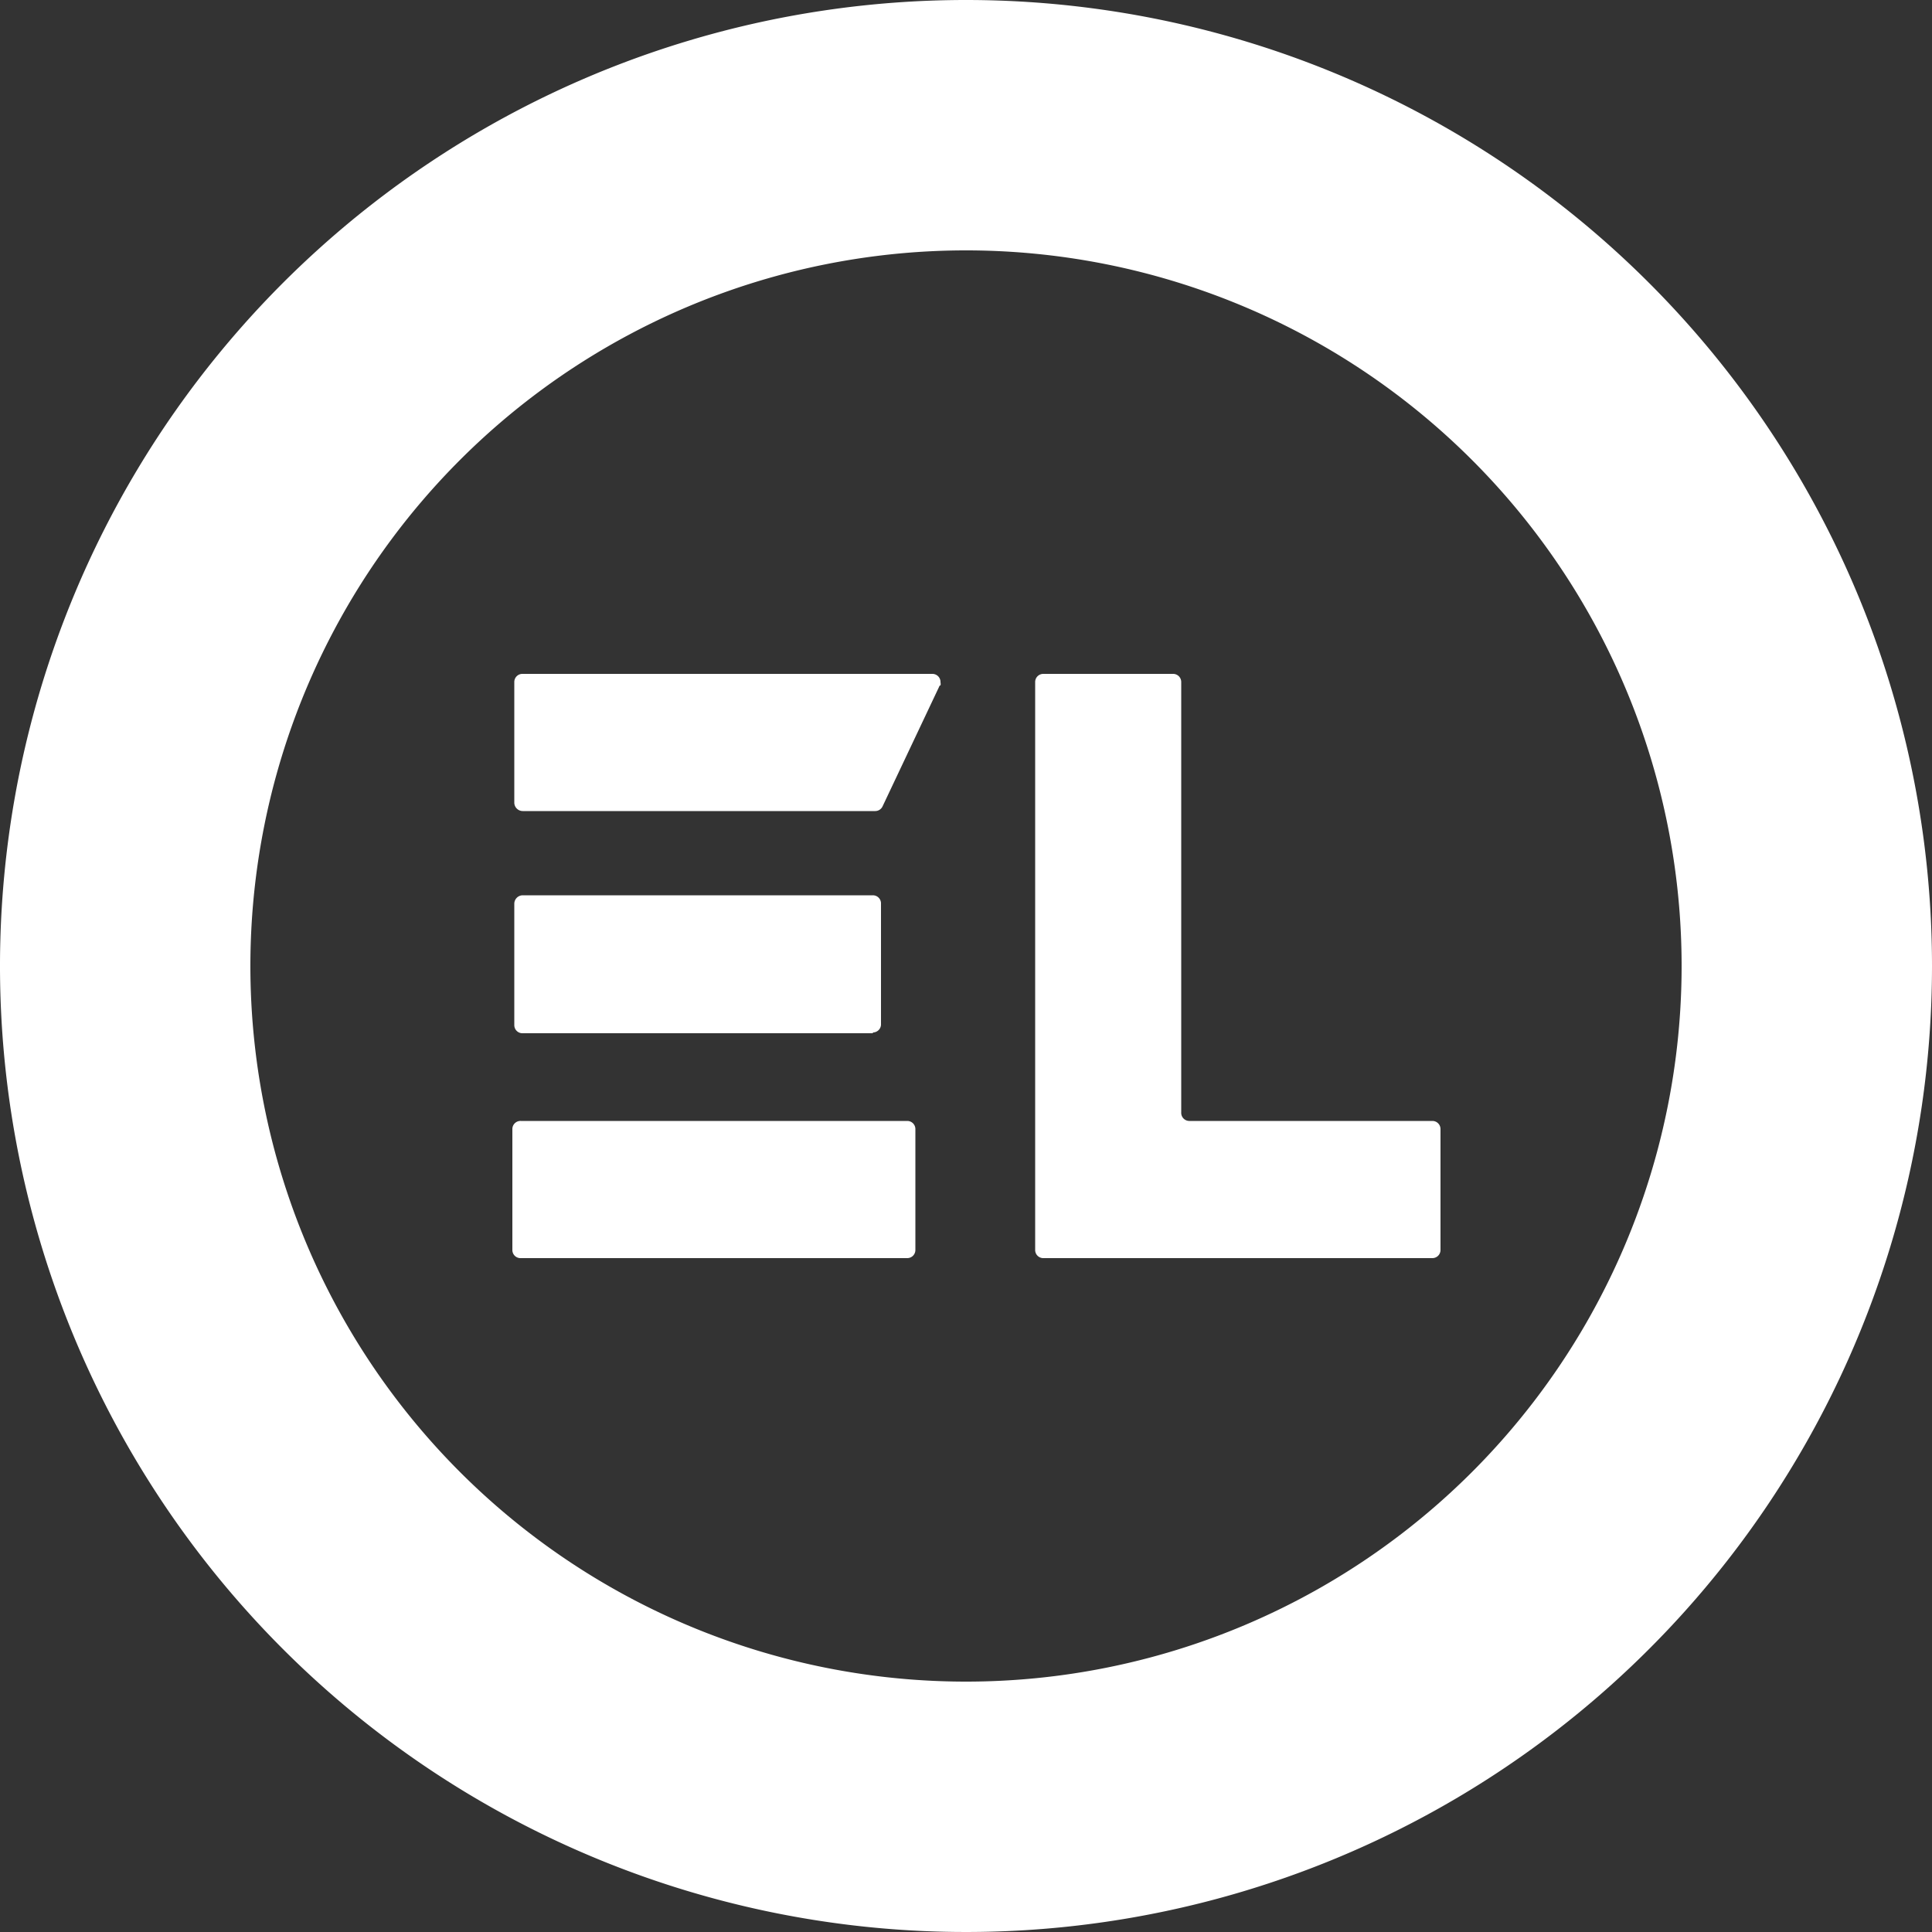 <?xml version="1.0" encoding="UTF-8"?>
<svg xmlns="http://www.w3.org/2000/svg" id="fdbb8395-1e2c-4a52-81d8-70745b4edc7d" data-name="Layer 1" viewBox="0 0 50 50">
  <rect x="0" y="0" width="50" height="50" fill="#333333" stroke="none"/>
  <path d="M25,0A25,25,0,1,0,50,25,25,25,0,0,0,25,0Zm0,43.52A18.52,18.52,0,1,1,43.52,25,18.52,18.52,0,0,1,25,43.52Z" style="fill:#fff"></path>
  <path d="M23.48,32.56h-10a.21.21,0,0,1-.22-.21h0V29.22a.21.21,0,0,1,.22-.21h10a.21.21,0,0,1,.21.21h0v3.13a.21.21,0,0,1-.21.21Zm.84-14.82-1.48,3.13a.21.21,0,0,1-.19.12H13.53a.22.22,0,0,1-.22-.21h0V17.65a.21.21,0,0,1,.22-.21h10.6a.21.21,0,0,1,.21.22.19.19,0,0,1,0,.08Zm-1.73,9H13.53a.21.21,0,0,1-.22-.21h0V23.39a.22.22,0,0,1,.22-.22h9.06a.21.21,0,0,1,.21.22h0V26.5a.21.21,0,0,1-.21.22Z" style="fill:#fff"></path>
  <path d="M37.09,32.56H27a.21.21,0,0,1-.21-.21h0V17.65a.21.21,0,0,1,.21-.21h3.35a.21.21,0,0,1,.22.21h0V28.79a.21.21,0,0,0,.21.22h6.29a.21.21,0,0,1,.21.21h0v3.13a.21.21,0,0,1-.21.21Z" style="fill:#fff"></path>
</svg>
